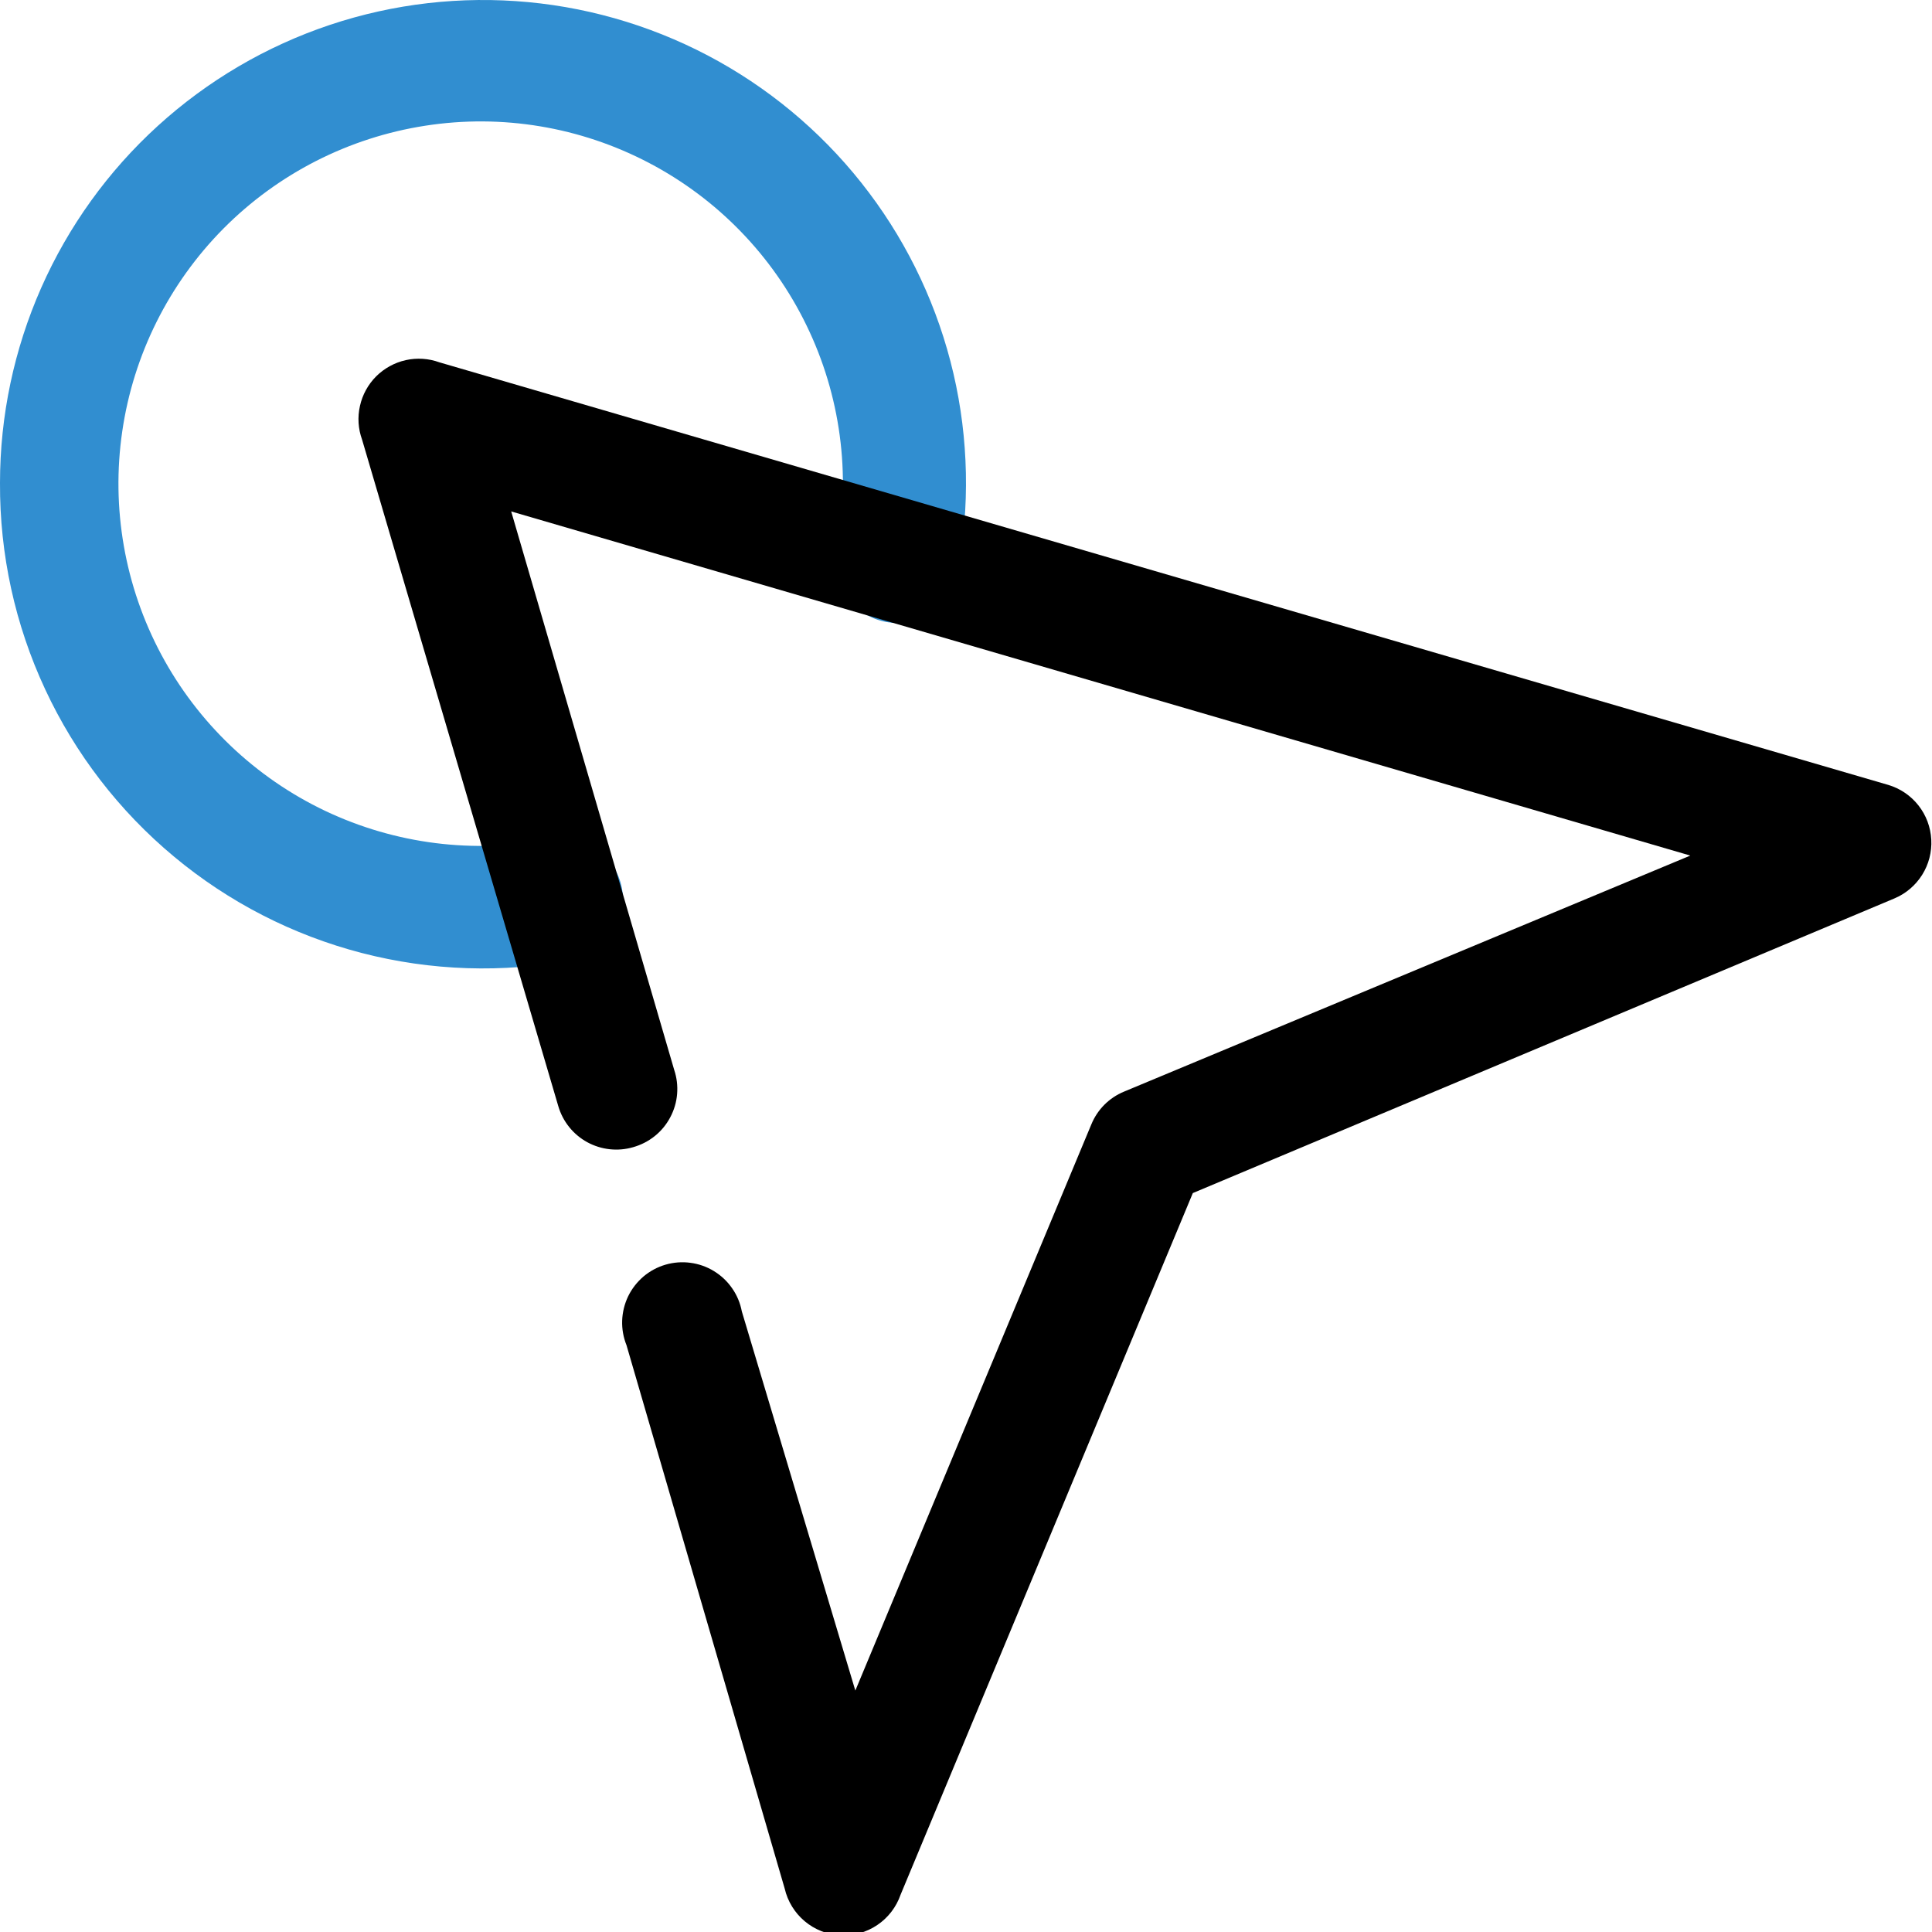 <?xml version="1.0" encoding="UTF-8"?> <svg xmlns="http://www.w3.org/2000/svg" width="32" height="32" viewBox="0 0 32 32" fill="none"><g clip-path="url(#clip0_5253_104493)"><path d="M0 8C8.60002e-05 6.886 0.233 5.785 0.683 4.766C1.133 3.748 1.791 2.834 2.614 2.085C3.438 1.335 4.409 0.765 5.465 0.412C6.521 0.059 7.64 -0.069 8.748 0.035C9.857 0.139 10.932 0.474 11.904 1.017C12.876 1.561 13.724 2.301 14.393 3.191C15.063 4.081 15.539 5.101 15.792 6.186C16.044 7.27 16.067 8.396 15.86 9.49C15.835 9.621 15.785 9.747 15.711 9.858C15.638 9.97 15.543 10.066 15.433 10.142C15.322 10.217 15.198 10.27 15.067 10.297C14.936 10.324 14.801 10.325 14.67 10.3C14.539 10.275 14.414 10.225 14.302 10.151C14.19 10.078 14.094 9.983 14.019 9.873C13.943 9.762 13.891 9.638 13.864 9.507C13.836 9.376 13.835 9.241 13.86 9.11C14.095 7.849 13.92 6.545 13.359 5.391C12.799 4.236 11.883 3.292 10.747 2.697C9.61 2.101 8.313 1.885 7.045 2.082C5.777 2.278 4.605 2.875 3.701 3.786C2.798 4.697 2.21 5.874 2.025 7.144C1.839 8.413 2.066 9.709 2.671 10.841C3.276 11.972 4.228 12.88 5.387 13.431C6.546 13.981 7.851 14.146 9.11 13.9C9.375 13.85 9.65 13.907 9.873 14.059C10.096 14.21 10.25 14.445 10.3 14.71C10.351 14.975 10.293 15.25 10.142 15.473C9.99 15.696 9.755 15.85 9.49 15.9C8.331 16.12 7.137 16.081 5.994 15.785C4.852 15.489 3.789 14.944 2.882 14.188C1.975 13.433 1.246 12.487 0.748 11.417C0.249 10.347 -0.006 9.18 0 8Z" fill="#318ED0"></path><path d="M12.997 31.281L10.377 22.281C10.325 22.151 10.3 22.012 10.305 21.873C10.31 21.733 10.344 21.596 10.404 21.471C10.465 21.345 10.552 21.234 10.658 21.143C10.765 21.053 10.889 20.986 11.023 20.947C11.157 20.908 11.298 20.897 11.436 20.916C11.574 20.934 11.707 20.981 11.826 21.054C11.945 21.127 12.048 21.224 12.127 21.339C12.207 21.453 12.261 21.584 12.287 21.721L14.167 28.001L18.077 18.621C18.178 18.376 18.372 18.182 18.617 18.081L27.997 14.171L8.467 8.471L11.167 17.721C11.21 17.849 11.226 17.985 11.215 18.12C11.204 18.256 11.165 18.387 11.101 18.507C11.038 18.626 10.951 18.732 10.845 18.817C10.739 18.902 10.617 18.964 10.487 19.001C10.232 19.075 9.959 19.045 9.726 18.918C9.493 18.79 9.321 18.575 9.247 18.321L5.997 7.281C5.932 7.102 5.92 6.909 5.962 6.724C6.003 6.538 6.096 6.369 6.23 6.234C6.365 6.1 6.534 6.007 6.72 5.965C6.905 5.924 7.098 5.936 7.277 6.001L31.277 13.001C31.474 13.06 31.648 13.178 31.776 13.341C31.903 13.502 31.977 13.7 31.988 13.906C31.999 14.111 31.947 14.315 31.837 14.49C31.727 14.665 31.567 14.801 31.377 14.881L19.757 19.761L14.917 31.381C14.846 31.586 14.711 31.763 14.531 31.884C14.351 32.006 14.136 32.066 13.919 32.054C13.702 32.043 13.495 31.961 13.329 31.822C13.162 31.682 13.046 31.492 12.997 31.281Z" fill="black"></path></g><defs><clipPath id="clip0_5253_104493"><rect width="32" height="32" fill="white"></rect></clipPath></defs></svg> 